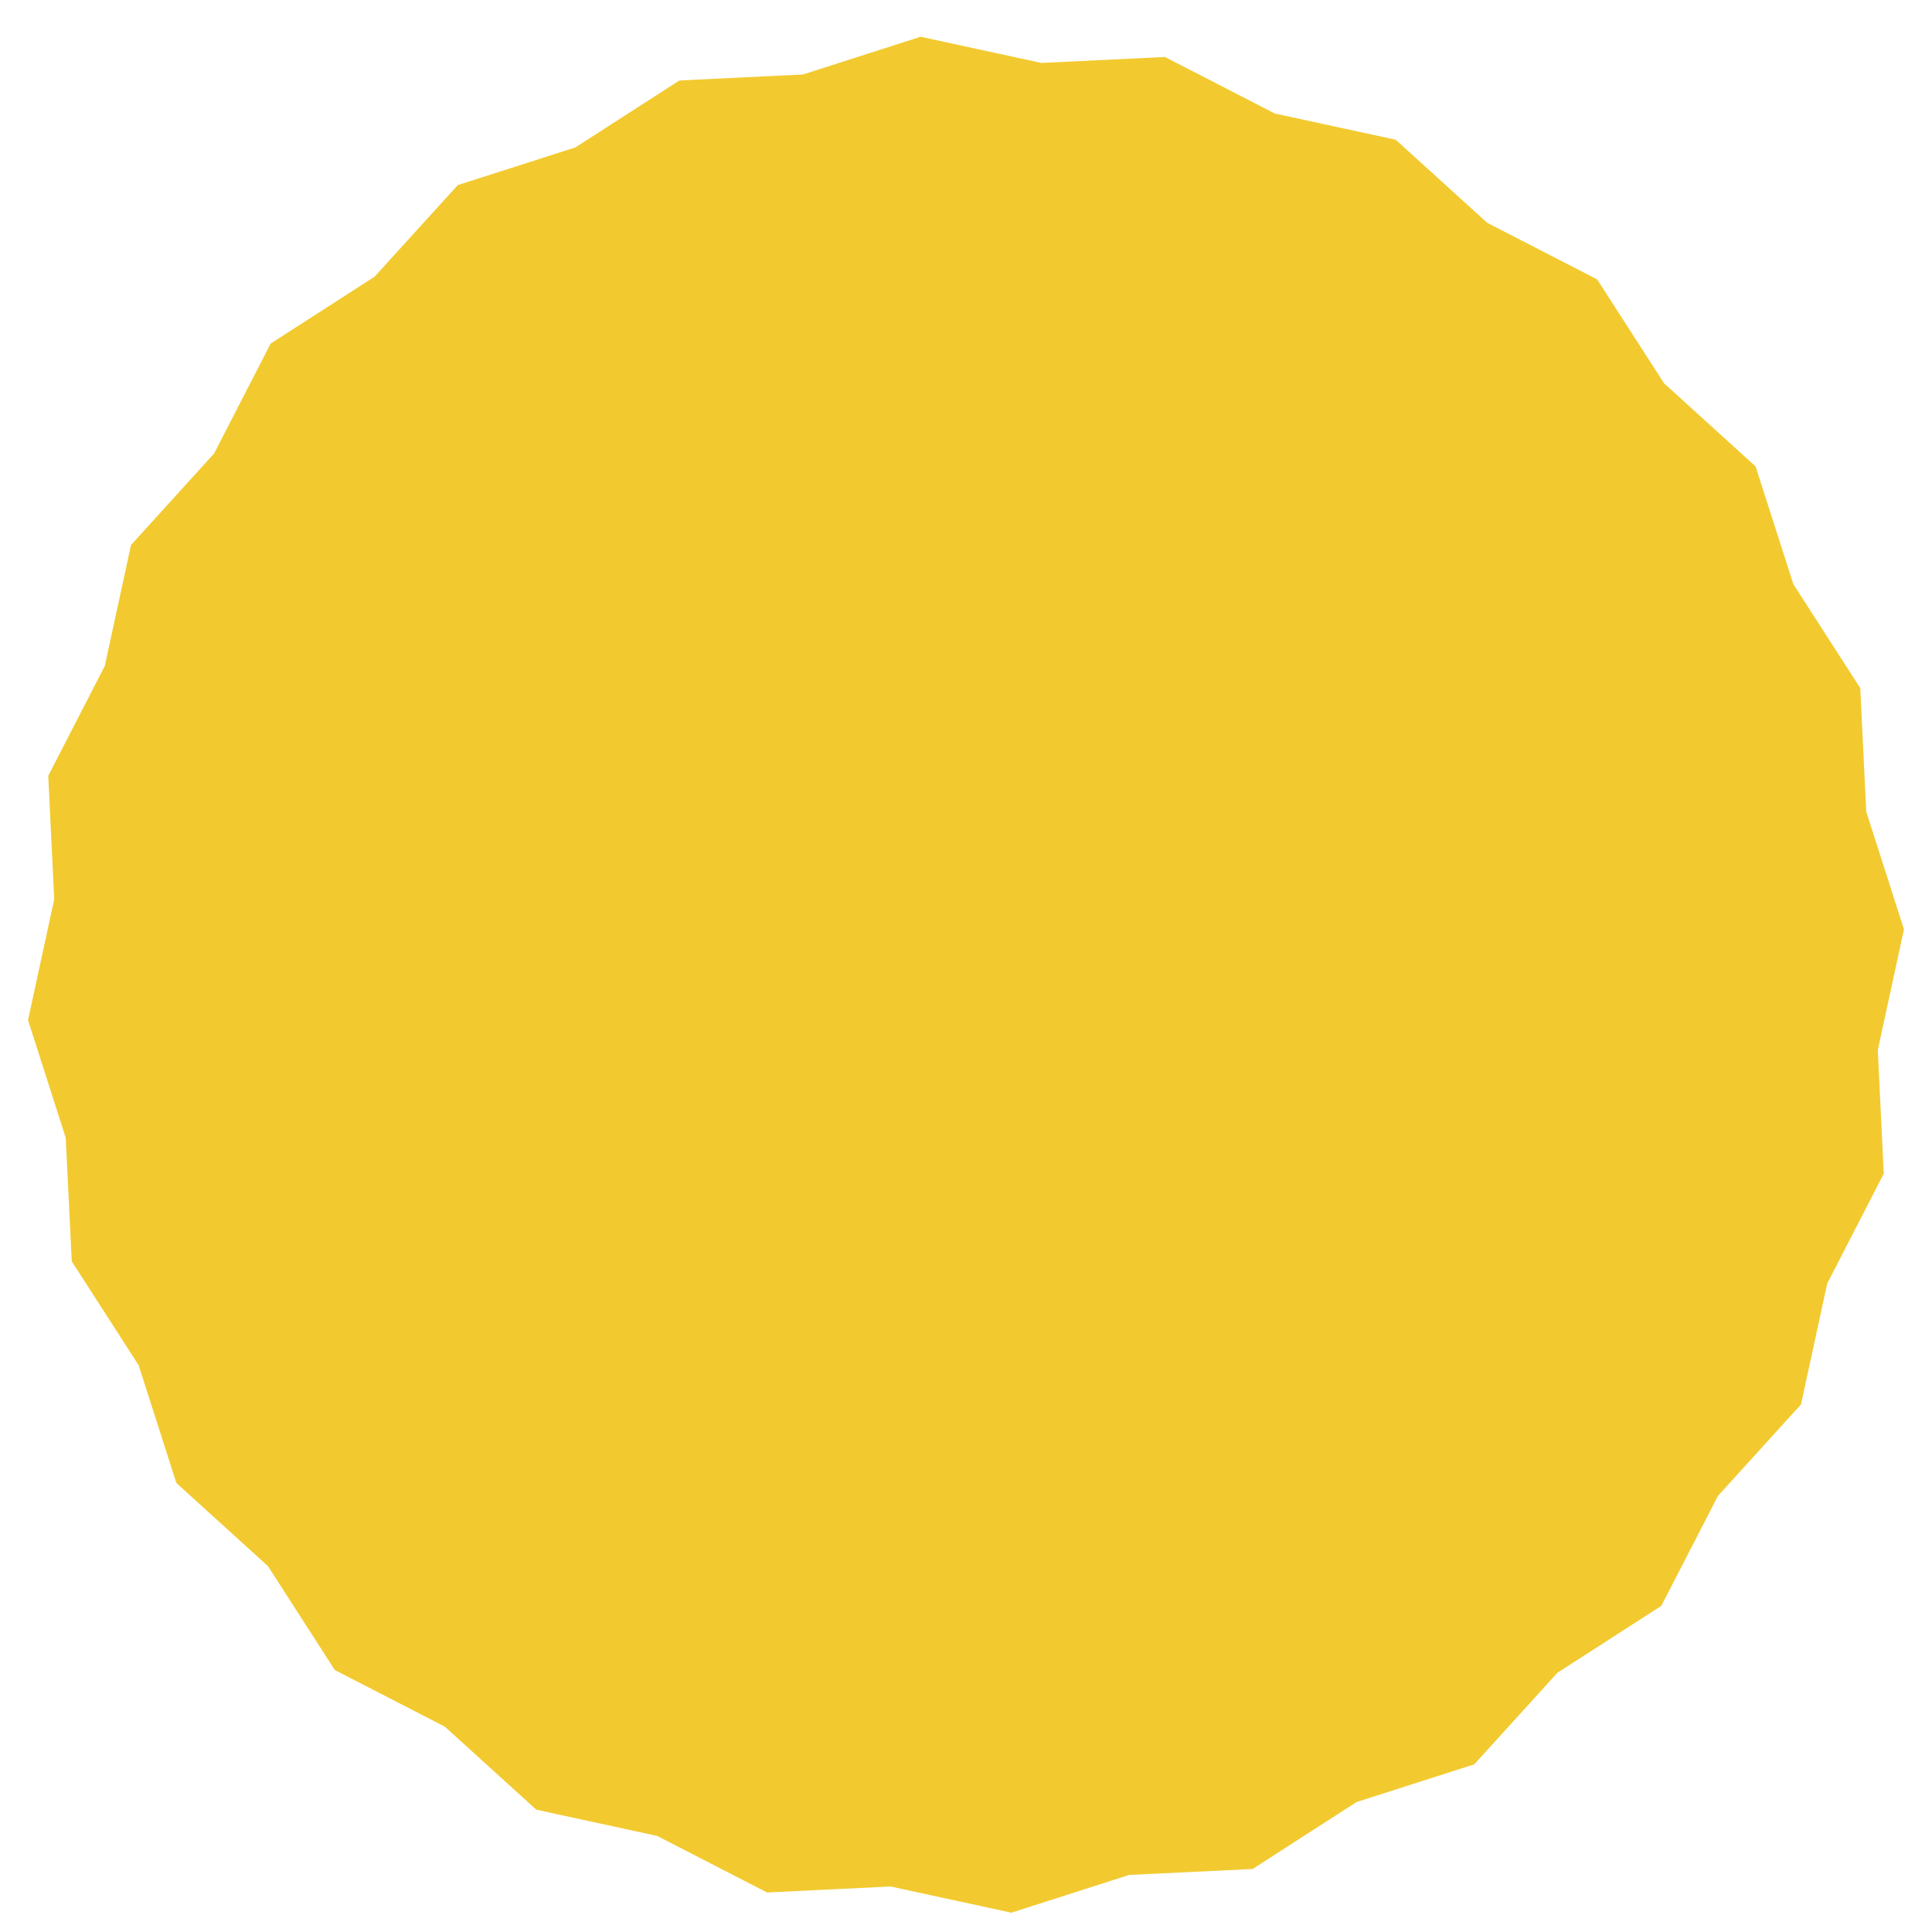 <?xml version="1.0" encoding="utf-8"?>
<!-- Generator: Adobe Illustrator 17.0.0, SVG Export Plug-In . SVG Version: 6.00 Build 0)  -->
<!DOCTYPE svg PUBLIC "-//W3C//DTD SVG 1.1//EN" "http://www.w3.org/Graphics/SVG/1.1/DTD/svg11.dtd">
<svg version="1.1" id="Layer_1" xmlns="http://www.w3.org/2000/svg" xmlns:xlink="http://www.w3.org/1999/xlink" x="0px" y="0px"
	 width="200px" height="200px" viewBox="0 0 200 200" style="enable-background:new 0 0 200 200;" xml:space="preserve">
<path id="color1" style="fill:#F2CA30;" d="M171.979,166.238l-10.76,6.929l-8.602,9.475l-12.189,3.906l-10.76,6.929l-12.782,0.617
	L104.697,198l-12.507-2.711l-12.784,0.62l-11.38-5.856l-12.508-2.714l-9.476-8.601l-11.38-5.855l-6.927-10.761l-9.476-8.602
	l-3.906-12.188l-6.927-10.761l-0.62-12.782l-3.905-12.188l2.711-12.508L4.995,80.311l5.855-11.38l2.71-12.508l8.602-9.477
	l5.856-11.38l10.761-6.926l8.603-9.476l12.186-3.906L70.33,8.33L83.115,7.71l12.186-3.906l12.507,2.711l12.786-0.617l11.378,5.855
	l12.509,2.71l9.476,8.603l11.379,5.855l6.93,10.761l9.474,8.604l3.907,12.186l6.929,10.762l0.617,12.784l3.905,12.188l-2.71,12.506
	l0.619,12.785l-5.857,11.379l-2.712,12.508l-8.601,9.476L171.979,166.238z"/>
</svg>
